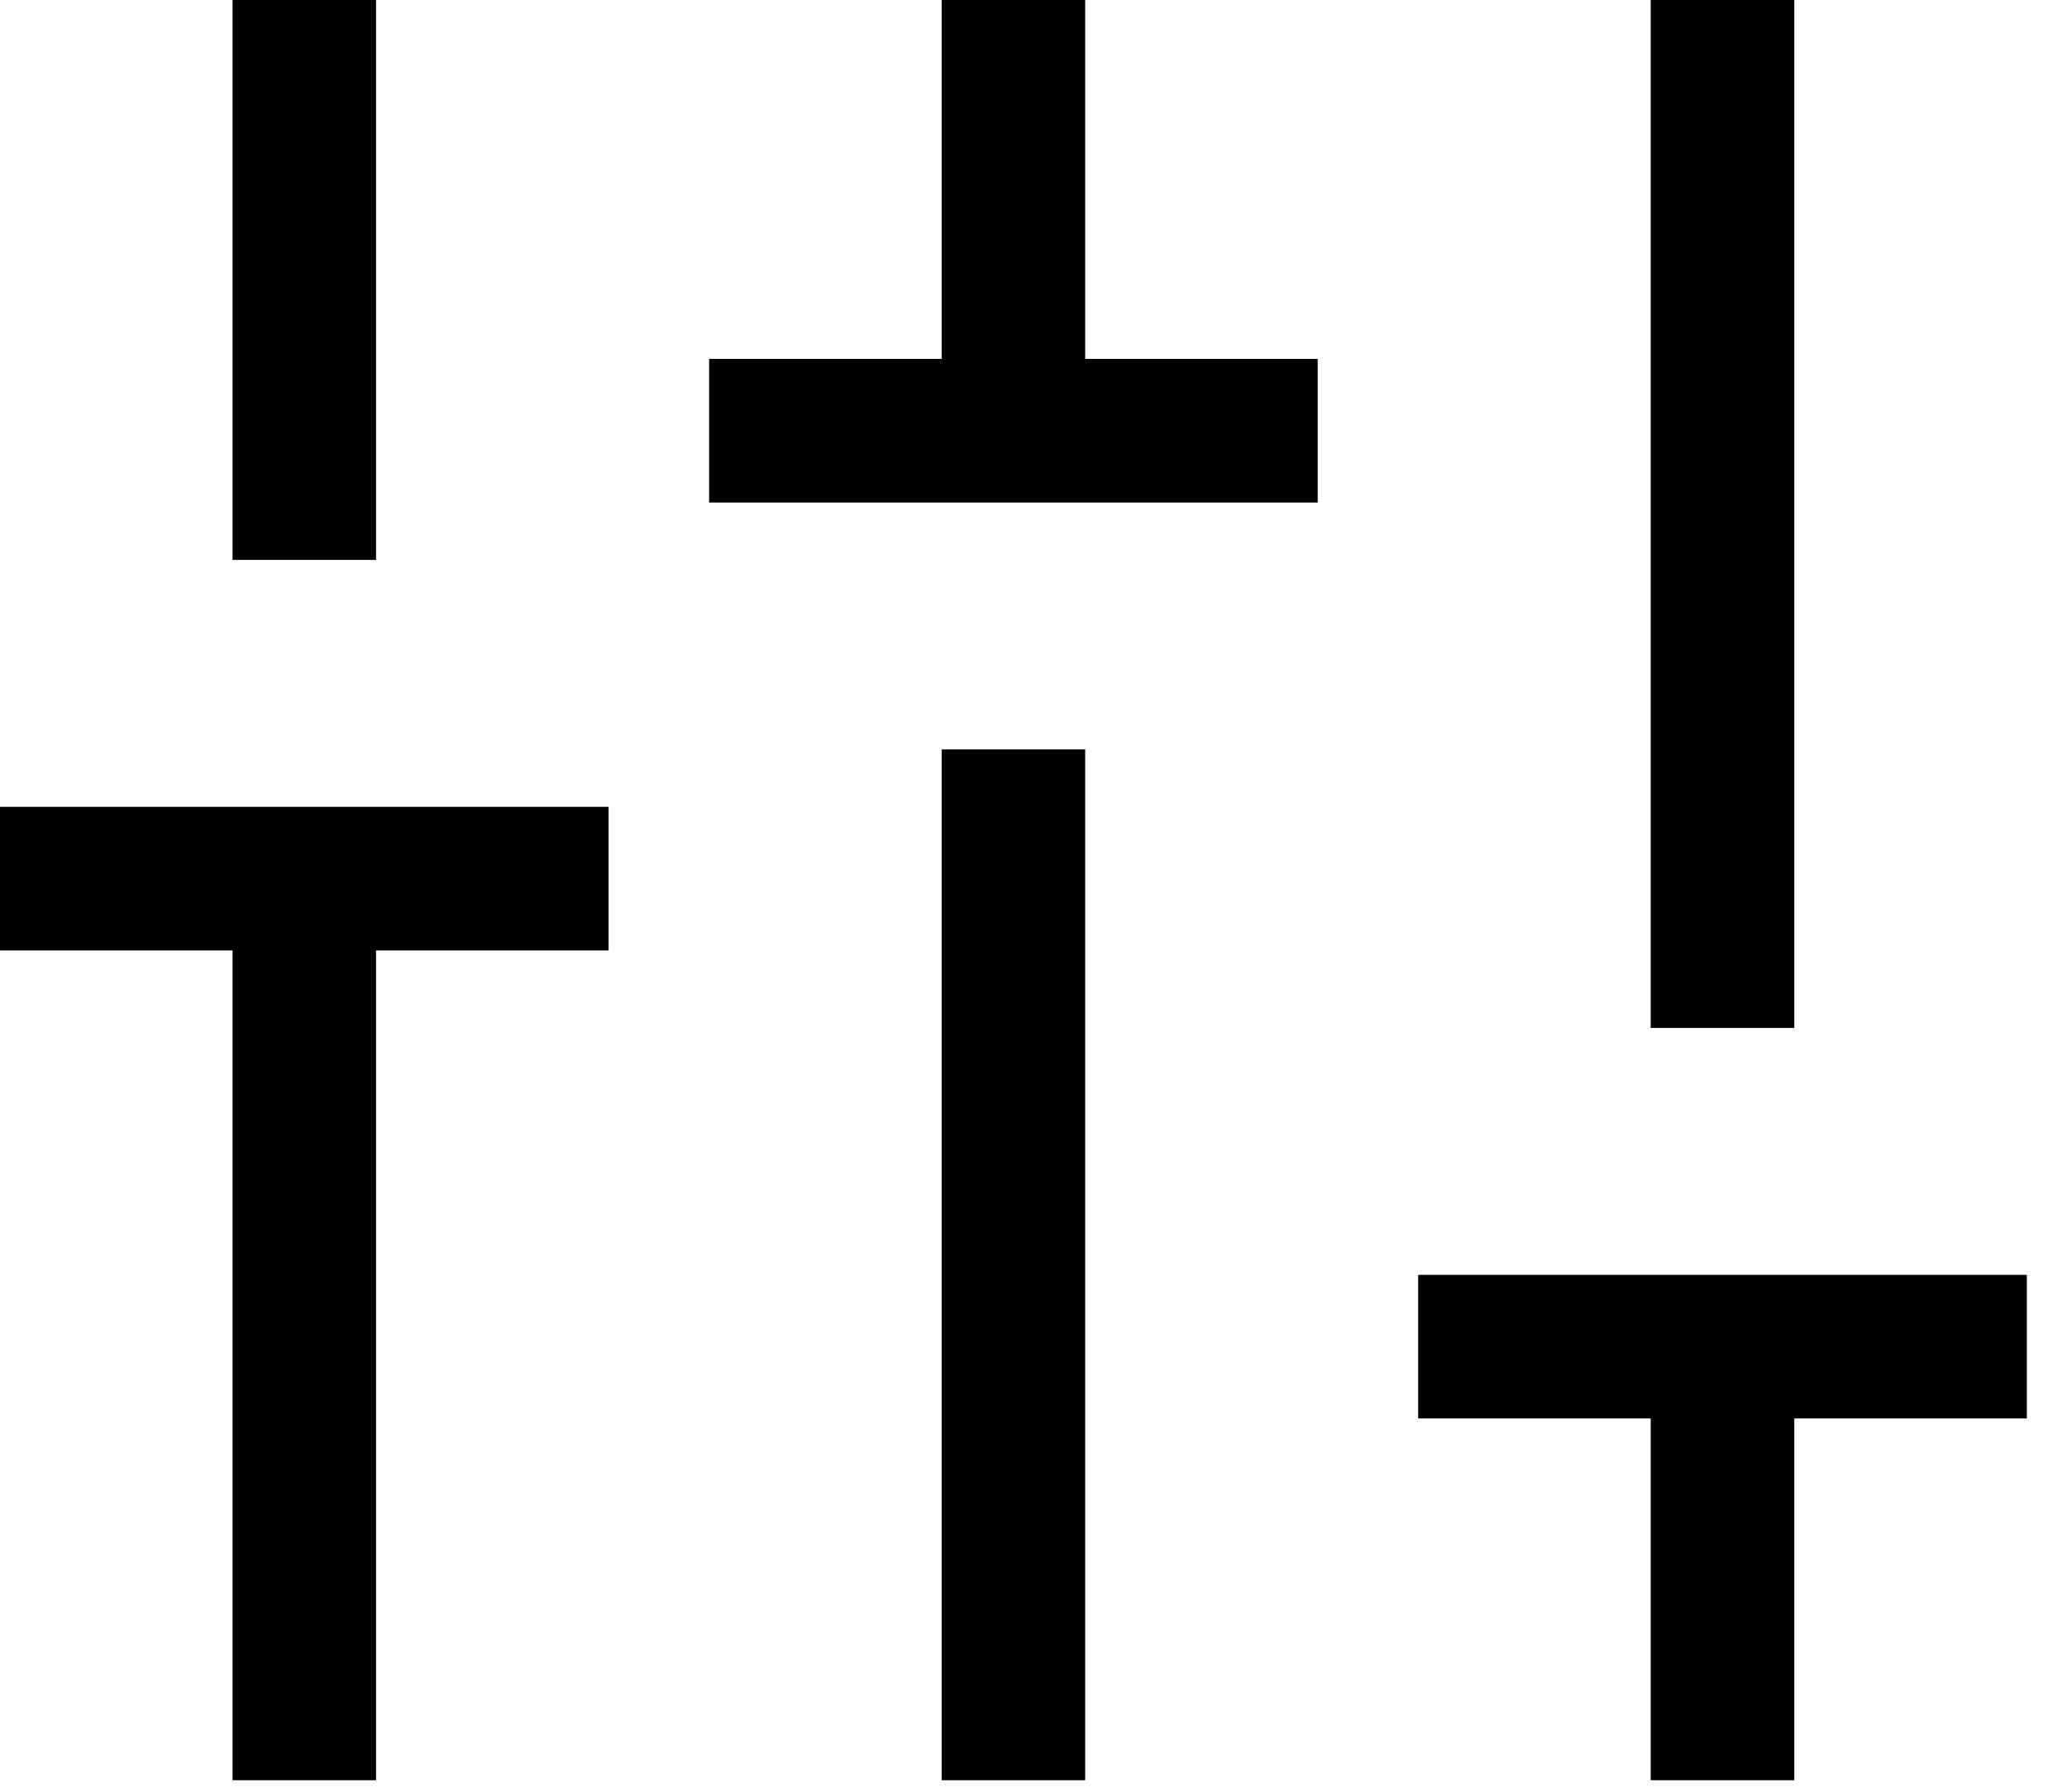 <svg width="30" height="26" viewBox="0 0 30 26" fill="none" xmlns="http://www.w3.org/2000/svg">
<path d="M3.375 25.833V13.792H-2.00272e-05V11.708H8.833V13.792H5.458V25.833H3.375ZM3.375 8.125V1.95503e-05H5.458V8.125H3.375ZM10.292 7.292V5.208H13.667V1.95503e-05H15.75V5.208H19.125V7.292H10.292ZM13.667 25.833V10.875H15.75V25.833H13.667ZM23.958 25.833V20.583H20.583V18.5H29.417V20.583H26.042V25.833H23.958ZM23.958 14.917V1.95503e-05H26.042V14.917H23.958Z" fill="black"/>
</svg>
